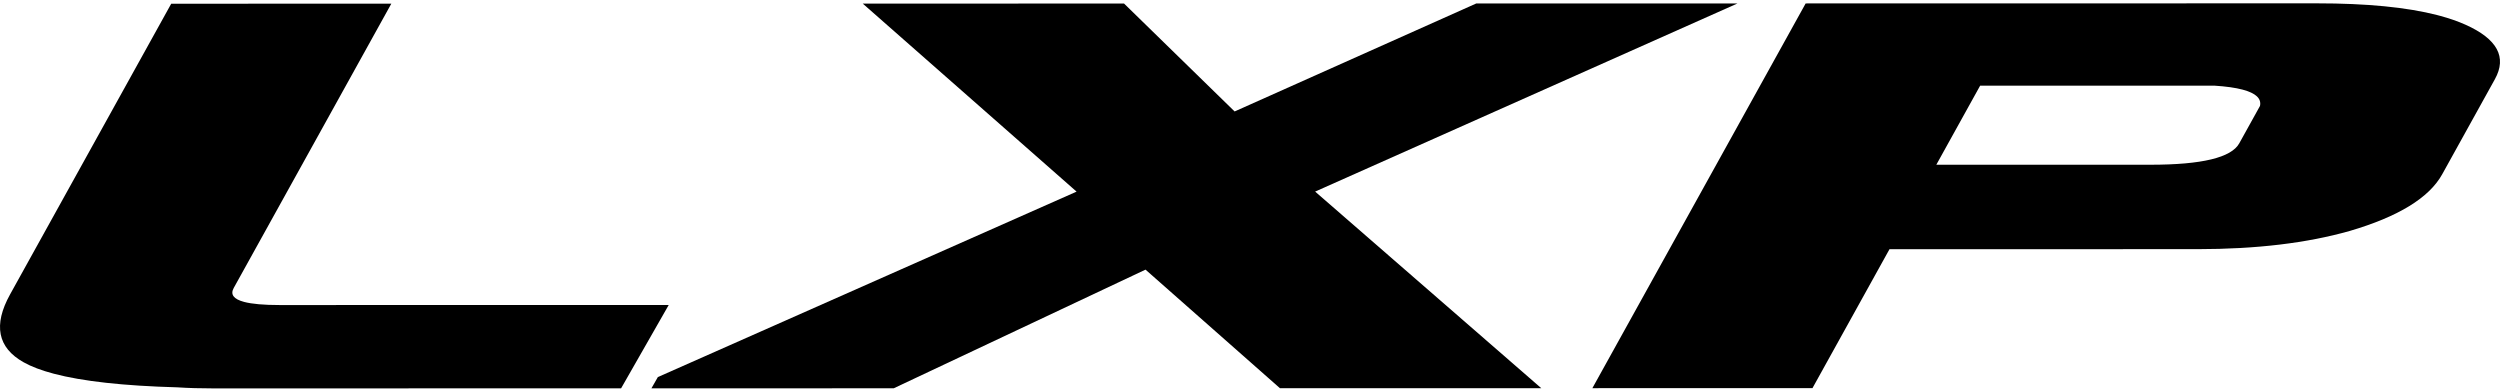<svg width="225" height="35" viewBox="0 0 225 35" fill="none" xmlns="http://www.w3.org/2000/svg">
<path d="M35.219 0.331L21.036 25.916C20.71 26.503 21.023 26.922 21.971 27.173C22.681 27.36 23.746 27.454 25.167 27.454L60.185 27.448L55.898 34.95L19.219 34.956C18.025 34.956 16.936 34.925 15.95 34.86C11.131 34.727 7.426 34.318 4.836 33.633C3.727 33.34 2.823 32.997 2.122 32.603C-0.217 31.29 -0.622 29.254 0.907 26.496L15.41 0.334L35.219 0.331Z" fill="black"/>
<path d="M58.628 34.95L59.207 33.937L96.892 17.247L77.648 0.324L101.164 0.319L111.115 10.031L132.859 0.314L156.375 0.31L118.363 17.243L138.713 34.936L115.197 34.94L103.096 24.267L80.435 34.946L58.628 34.95Z" fill="black"/>
<path d="M219.362 1.36L219.362 1.361L219.611 1.427V1.426C220.46 1.657 221.22 1.922 221.893 2.223C224.76 3.506 225.643 5.141 224.541 7.127L219.796 15.688C218.623 17.803 215.847 19.503 211.474 20.786C207.63 21.878 203.07 22.422 197.788 22.424L170.054 22.428L163.123 34.931L143.313 34.935L162.509 0.309L208.518 0.301C213.009 0.3 216.624 0.654 219.362 1.36ZM174.267 14.829L193.565 14.826C198.166 14.825 200.821 14.185 201.533 12.901L203.399 9.535C203.546 8.871 203.024 8.381 201.833 8.066C201.187 7.895 200.342 7.776 199.3 7.709L178.212 7.712L174.267 14.829Z" fill="black"/>
</svg>
